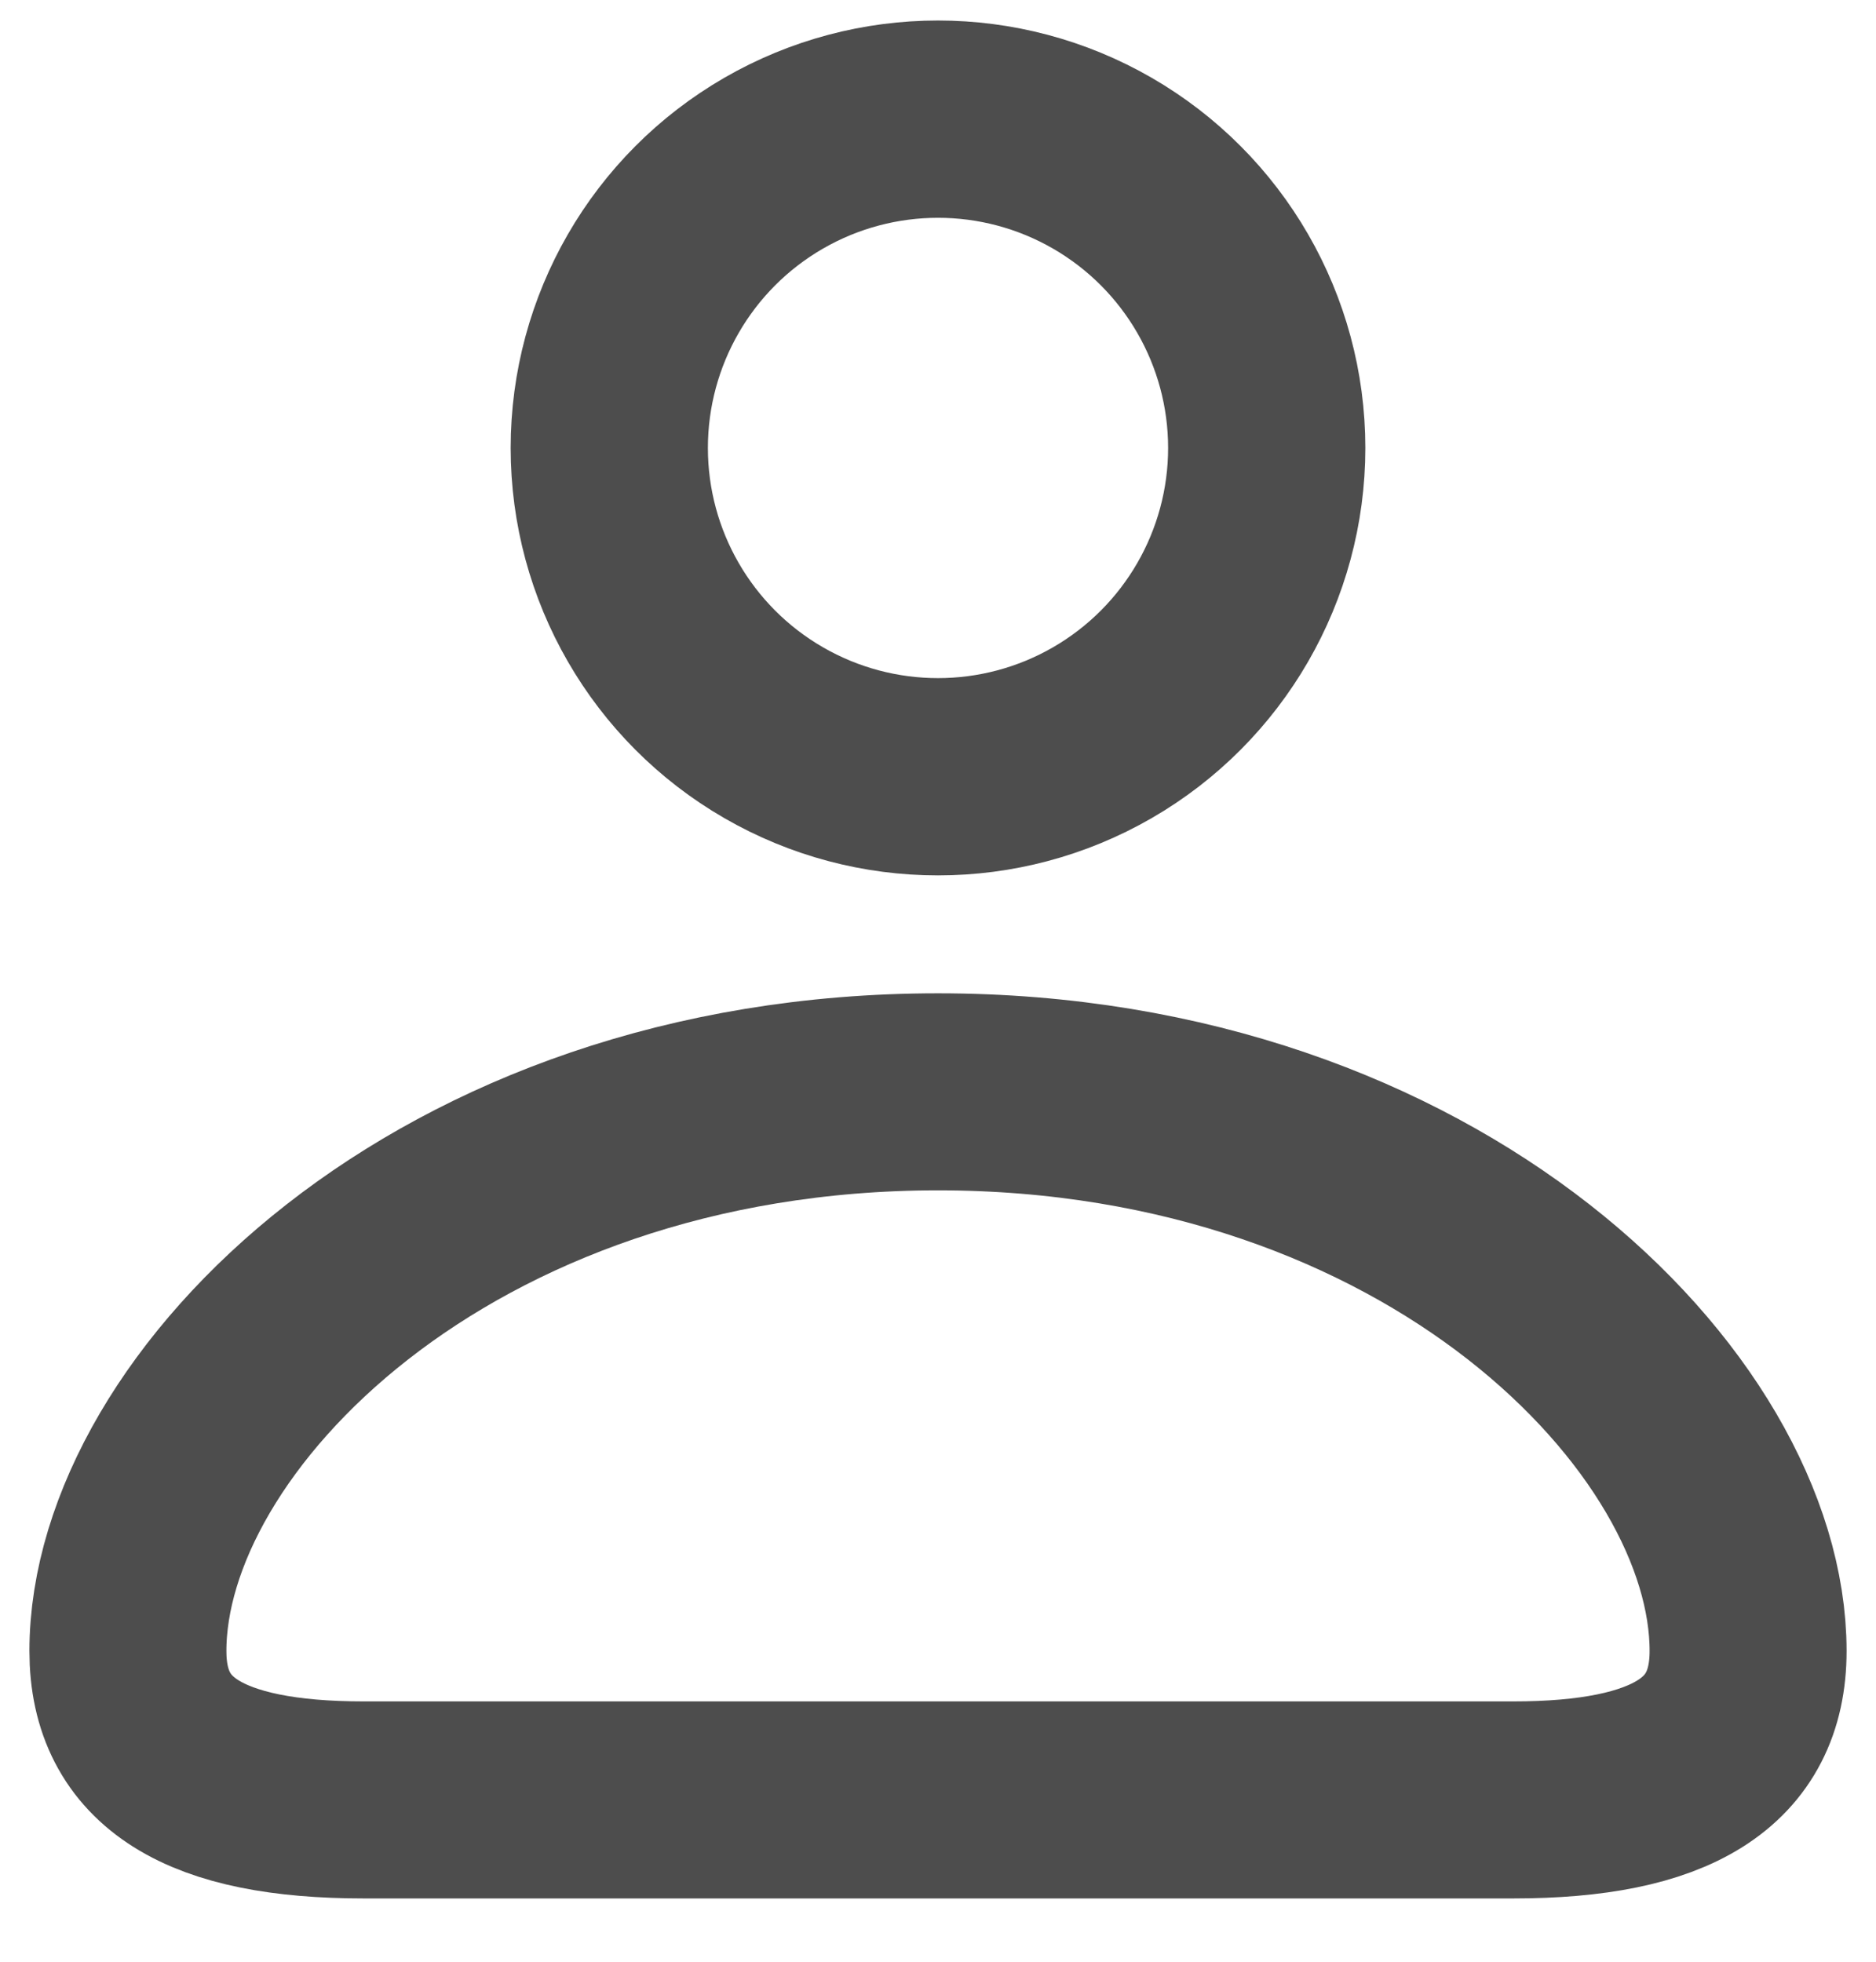 <svg width="22" height="23" viewBox="0 0 22 23" fill="none" xmlns="http://www.w3.org/2000/svg">
<path d="M4.267 21.103H17.744C19.603 21.103 20.5 20.551 20.5 19.357C20.5 16.559 16.804 12.801 11 12.801C5.196 12.801 1.5 16.559 1.5 19.357C1.5 20.551 2.397 21.103 4.267 21.103Z" stroke="#4D4D4D" stroke-width="2.31"/>
<circle cx="11" cy="5.252" r="3.855" stroke="#4D4D4D" stroke-width="2.313"/>
</svg>
